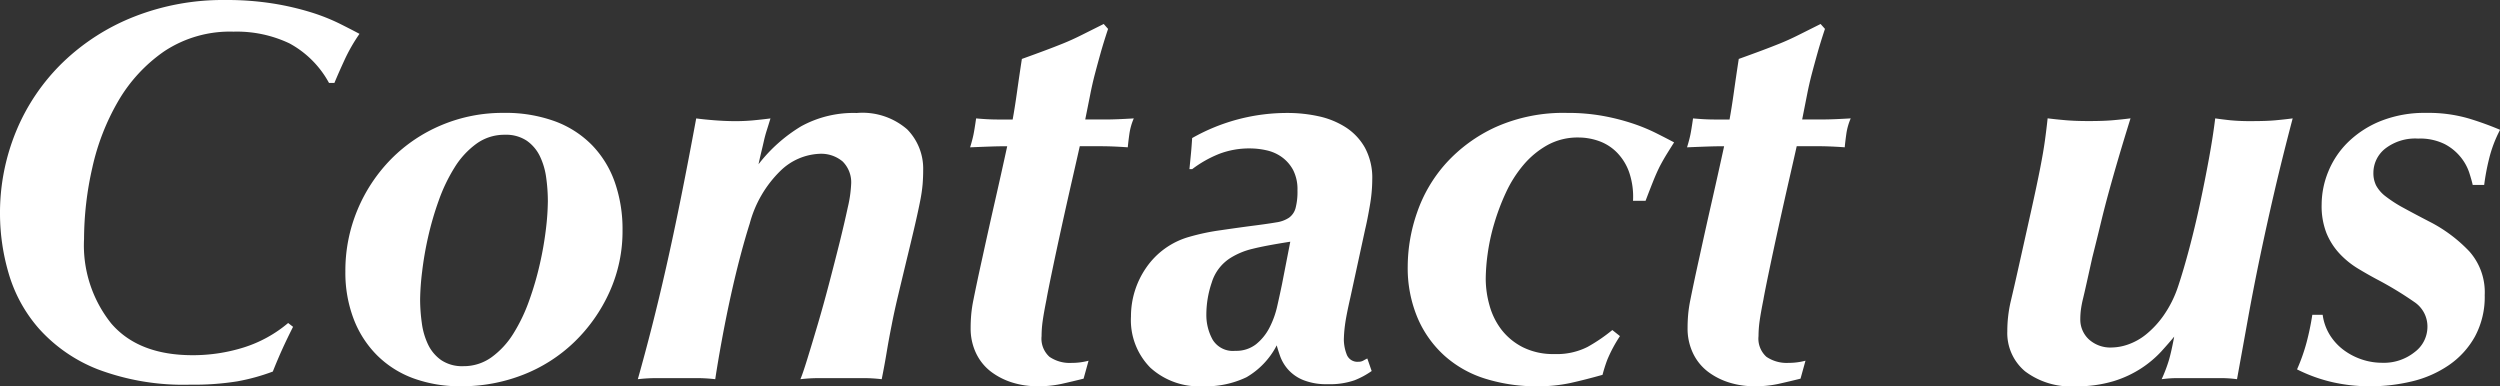 <svg xmlns="http://www.w3.org/2000/svg" width="206.19" height="31.86" viewBox="0 0 206.19 31.86">
  <rect x="0" y="0" width="206.19" height="31.86" fill="#333333" stroke="none"/>
  <path id="パス_82816" data-name="パス 82816" d="M29.745-24.345a8.105,8.105,0,0,0-3.262-3.262,10.121,10.121,0,0,0-4.613-.967,9.794,9.794,0,0,0-5.715,1.62,12.821,12.821,0,0,0-3.8,4.117,19.081,19.081,0,0,0-2.138,5.513,26.748,26.748,0,0,0-.675,5.85A10.314,10.314,0,0,0,11.79-4.5Q14.04-1.89,18.5-1.89a14.006,14.006,0,0,0,4.185-.63,10.6,10.6,0,0,0,3.69-2.025l.405.315q-.5.99-.878,1.822T25.11-.54a16.826,16.826,0,0,1-2.948.81,22.494,22.494,0,0,1-3.847.27A20.016,20.016,0,0,1,10.688-.72,12.741,12.741,0,0,1,5.85-4.05,11.951,11.951,0,0,1,3.33-8.617,17.58,17.58,0,0,1,2.61-13.5a17.67,17.67,0,0,1,1.35-6.907,16.868,16.868,0,0,1,3.825-5.625,17.918,17.918,0,0,1,5.895-3.78,20,20,0,0,1,7.515-1.372,24.239,24.239,0,0,1,3.96.293,22.733,22.733,0,0,1,3.1.72,16.2,16.2,0,0,1,2.34.923q.99.495,1.665.855a14.083,14.083,0,0,0-1.238,2.16q-.517,1.125-.832,1.89ZM37.26-6.48A14.315,14.315,0,0,0,37.4-4.545a5.854,5.854,0,0,0,.517,1.777,3.327,3.327,0,0,0,1.08,1.283,3.081,3.081,0,0,0,1.822.5,3.916,3.916,0,0,0,2.34-.742,6.877,6.877,0,0,0,1.8-1.958A13.869,13.869,0,0,0,46.26-6.412a25.379,25.379,0,0,0,.877-3.015,27.627,27.627,0,0,0,.5-2.88,20.63,20.63,0,0,0,.158-2.273,14.315,14.315,0,0,0-.135-1.935,5.854,5.854,0,0,0-.518-1.778,3.327,3.327,0,0,0-1.08-1.282,3.081,3.081,0,0,0-1.822-.495,3.916,3.916,0,0,0-2.34.742,6.877,6.877,0,0,0-1.8,1.958,13.87,13.87,0,0,0-1.305,2.722,25.379,25.379,0,0,0-.878,3.015,27.628,27.628,0,0,0-.495,2.88A20.63,20.63,0,0,0,37.26-6.48Zm-6.165-2.3a12.99,12.99,0,0,1,1.012-5.13,13.2,13.2,0,0,1,2.768-4.162,12.755,12.755,0,0,1,4.14-2.79,12.99,12.99,0,0,1,5.13-1.013,11.865,11.865,0,0,1,4.252.7,8.307,8.307,0,0,1,3.06,1.98,8.371,8.371,0,0,1,1.867,3.06,11.72,11.72,0,0,1,.63,3.937,12.137,12.137,0,0,1-1.08,5.107,13.38,13.38,0,0,1-2.9,4.118,12.747,12.747,0,0,1-4.23,2.7,13.852,13.852,0,0,1-5.108.945A11.164,11.164,0,0,1,36.72.023,8.287,8.287,0,0,1,33.7-1.89,8.541,8.541,0,0,1,31.77-4.9,10.7,10.7,0,0,1,31.095-8.775Zm47.655-8.37q0,.585-.045,1.148a12.7,12.7,0,0,1-.2,1.373q-.158.81-.428,1.98t-.72,3.015q-.4,1.665-.7,2.925T76.14-4.32q-.225,1.125-.4,2.183T75.33.09A13.084,13.084,0,0,0,73.8,0H70.223a13.674,13.674,0,0,0-1.6.09q.18-.405.563-1.643t.855-2.835q.473-1.6.945-3.4t.877-3.42q.4-1.62.675-2.9a10.259,10.259,0,0,0,.27-1.868,2.419,2.419,0,0,0-.7-1.89A2.748,2.748,0,0,0,70.2-18.5a4.906,4.906,0,0,0-3.217,1.4,9.48,9.48,0,0,0-2.542,4.365q-.36,1.125-.765,2.655t-.787,3.262q-.383,1.733-.72,3.555T61.6.09A13.277,13.277,0,0,0,60.052,0H56.835a13.879,13.879,0,0,0-1.62.09q.585-2.07,1.17-4.365t1.17-4.883q.585-2.587,1.193-5.6t1.282-6.66q.675.09,1.553.157t1.688.068q.765,0,1.485-.068t1.4-.157q-.18.585-.315,1.013t-.225.832q-.09.405-.2.855t-.247,1.08a12.81,12.81,0,0,1,3.51-3.128,8.965,8.965,0,0,1,4.59-1.1,5.624,5.624,0,0,1,4.162,1.35A4.62,4.62,0,0,1,78.75-17.145ZM91.98.045q-.9.225-1.8.427a9.026,9.026,0,0,1-1.98.2A6.936,6.936,0,0,1,86.085.36a5.713,5.713,0,0,1-1.755-.9,4.157,4.157,0,0,1-1.215-1.507,4.712,4.712,0,0,1-.45-2.092q0-.54.045-1.08a10.862,10.862,0,0,1,.18-1.215q.135-.675.315-1.53t.45-2.07q.5-2.295,1.013-4.545t1.012-4.545q-.63,0-1.327.023t-1.732.067q.18-.585.27-1.012t.225-1.373q.5.045.923.067t.787.023H86.13q.18-.99.36-2.273t.4-2.722q1.125-.405,1.913-.7t1.507-.585q.72-.292,1.485-.675l1.845-.923L94-28.8q-.36,1.08-.607,1.958t-.472,1.732q-.225.855-.4,1.755l-.405,2.025H93.78q.45,0,1.035-.023t1.305-.067a4.981,4.981,0,0,0-.36,1.26q-.09.63-.135,1.125-.63-.045-1.17-.067t-1.035-.023H91.665q-.18.81-.607,2.677t-.878,3.915q-.45,2.047-.81,3.78T88.92-6.48q-.225,1.125-.315,1.777a9.072,9.072,0,0,0-.09,1.238,2.017,2.017,0,0,0,.653,1.71,2.958,2.958,0,0,0,1.822.5,5.391,5.391,0,0,0,1.4-.18Zm10.125-5.31a4.2,4.2,0,0,0,.517,2.092,1.953,1.953,0,0,0,1.868.923,2.651,2.651,0,0,0,1.71-.54,4.235,4.235,0,0,0,1.1-1.35,7.308,7.308,0,0,0,.652-1.8q.225-.99.4-1.845l.675-3.465q-2.025.315-3.105.585a6.1,6.1,0,0,0-1.845.765,3.651,3.651,0,0,0-1.53,2.025A8.237,8.237,0,0,0,102.105-5.265ZM115.74-.585a6.721,6.721,0,0,1-1.418.765A6.215,6.215,0,0,1,112.1.5a5.116,5.116,0,0,1-2-.338A3.359,3.359,0,0,1,108.855-.7a3.411,3.411,0,0,1-.653-1.08q-.2-.563-.292-.923a6.451,6.451,0,0,1-2.5,2.633,7.778,7.778,0,0,1-3.622.743,5.954,5.954,0,0,1-4.3-1.53,5.58,5.58,0,0,1-1.6-4.23A7.048,7.048,0,0,1,97.132-9.09a6.414,6.414,0,0,1,3.577-2.565,17.958,17.958,0,0,1,2.565-.54q1.53-.225,2.925-.405,1.035-.135,1.688-.247a2.533,2.533,0,0,0,1.035-.382,1.439,1.439,0,0,0,.54-.788,5.269,5.269,0,0,0,.158-1.462,3.476,3.476,0,0,0-.36-1.687,3.161,3.161,0,0,0-.923-1.058,3.422,3.422,0,0,0-1.26-.562,6.218,6.218,0,0,0-1.372-.157,6.909,6.909,0,0,0-2.543.45,9.487,9.487,0,0,0-2.228,1.26h-.225q.09-.9.135-1.373t.09-1.192a15.845,15.845,0,0,1,7.875-2.07,11.893,11.893,0,0,1,2.543.27,6.817,6.817,0,0,1,2.228.9,4.794,4.794,0,0,1,1.6,1.688,5.218,5.218,0,0,1,.608,2.633,12.73,12.73,0,0,1-.2,2.16q-.2,1.17-.383,1.935L113.985-6.66q-.36,1.575-.45,2.317a10.4,10.4,0,0,0-.09,1.193,3.5,3.5,0,0,0,.225,1.17.939.939,0,0,0,.99.63.76.76,0,0,0,.382-.09q.157-.09.338-.18Zm21.555-14.04a6.233,6.233,0,0,0-.315-2.34,4.417,4.417,0,0,0-1.012-1.642,3.919,3.919,0,0,0-1.485-.945,5.058,5.058,0,0,0-1.687-.293,5.159,5.159,0,0,0-2.565.63,7.147,7.147,0,0,0-1.98,1.642,10.081,10.081,0,0,0-1.44,2.273,18.323,18.323,0,0,0-.967,2.565,16.653,16.653,0,0,0-.54,2.5,15.979,15.979,0,0,0-.157,2.048,8.156,8.156,0,0,0,.315,2.2,5.823,5.823,0,0,0,.99,2,5.209,5.209,0,0,0,1.755,1.44,5.59,5.59,0,0,0,2.61.562,5.591,5.591,0,0,0,2.723-.585,13.73,13.73,0,0,0,2.048-1.395l.63.5A11.611,11.611,0,0,0,135.18-1.53a11.862,11.862,0,0,0-.4,1.26q-1.44.405-2.655.675a12.7,12.7,0,0,1-2.745.27,14.124,14.124,0,0,1-4.207-.608,9.085,9.085,0,0,1-3.4-1.89,8.892,8.892,0,0,1-2.25-3.15,10.592,10.592,0,0,1-.81-4.253,13.65,13.65,0,0,1,.765-4.41,11.8,11.8,0,0,1,2.385-4.073,12.59,12.59,0,0,1,4.1-2.993,13.684,13.684,0,0,1,5.9-1.17,16.136,16.136,0,0,1,2.947.247,18.16,18.16,0,0,1,2.408.608,14.8,14.8,0,0,1,1.935.788q.855.427,1.53.787-.315.495-.607.968T139.5-17.46q-.27.54-.54,1.215t-.63,1.62ZM151.11.045q-.9.225-1.8.427a9.026,9.026,0,0,1-1.98.2A6.936,6.936,0,0,1,145.215.36a5.713,5.713,0,0,1-1.755-.9,4.157,4.157,0,0,1-1.215-1.507,4.712,4.712,0,0,1-.45-2.092q0-.54.045-1.08a10.861,10.861,0,0,1,.18-1.215q.135-.675.315-1.53t.45-2.07q.5-2.295,1.012-4.545t1.012-4.545q-.63,0-1.327.023t-1.732.067q.18-.585.27-1.012t.225-1.373q.5.045.923.067t.788.023h1.3q.18-.99.36-2.273t.4-2.722q1.125-.405,1.913-.7t1.507-.585q.72-.292,1.485-.675l1.845-.923.36.405q-.36,1.08-.607,1.958t-.473,1.732q-.225.855-.4,1.755l-.4,2.025h1.665q.45,0,1.035-.023t1.305-.067a4.98,4.98,0,0,0-.36,1.26q-.09.63-.135,1.125-.63-.045-1.17-.067t-1.035-.023h-1.755q-.18.81-.607,2.677t-.878,3.915q-.45,2.047-.81,3.78t-.45,2.273q-.225,1.125-.315,1.777a9.073,9.073,0,0,0-.09,1.238,2.017,2.017,0,0,0,.652,1.71,2.958,2.958,0,0,0,1.822.5,5.391,5.391,0,0,0,1.4-.18ZM168.165-3.87a10.822,10.822,0,0,1,.292-2.5q.293-1.238.563-2.452.675-3.015,1.125-5.04t.72-3.4q.27-1.373.4-2.318t.225-1.845q.72.09,1.507.157t1.868.068q1.215,0,2-.068t1.462-.157q-.63,2.025-1.057,3.488t-.765,2.7q-.338,1.237-.63,2.452t-.7,2.835l-.45,2.025q-.18.81-.315,1.372a8.373,8.373,0,0,0-.18.945,6.356,6.356,0,0,0-.045.742,2.225,2.225,0,0,0,.7,1.665,2.634,2.634,0,0,0,1.913.675,4.255,4.255,0,0,0,1.327-.248,4.948,4.948,0,0,0,1.485-.832,7.66,7.66,0,0,0,1.44-1.553A9.24,9.24,0,0,0,182.25-7.56q.45-1.35.922-3.128t.878-3.668q.405-1.89.743-3.735t.518-3.33q.63.09,1.26.157a17.5,17.5,0,0,0,1.755.068q1.215,0,1.958-.068t1.417-.157q-.855,3.24-1.508,6.052T189-9.967q-.54,2.587-.99,5.085T187.11.09A10.038,10.038,0,0,0,185.782,0h-3.487a9.91,9.91,0,0,0-1.4.09,12.392,12.392,0,0,0,.607-1.6q.2-.7.428-1.912-.405.495-1.058,1.215a8.848,8.848,0,0,1-1.62,1.372A8.967,8.967,0,0,1,176.94.248a10.458,10.458,0,0,1-3.15.428,6.267,6.267,0,0,1-4.163-1.238A4.113,4.113,0,0,1,168.165-3.87ZM206.55-15.93q-.09-.405-.293-1.035a4.075,4.075,0,0,0-.7-1.26,4.189,4.189,0,0,0-1.327-1.08,4.584,4.584,0,0,0-2.182-.45,4.047,4.047,0,0,0-2.723.833,2.555,2.555,0,0,0-.967,2,2.285,2.285,0,0,0,.225,1.035,2.823,2.823,0,0,0,.788.9,10.622,10.622,0,0,0,1.508.967q.945.518,2.34,1.238a12.152,12.152,0,0,1,3.06,2.34,5.064,5.064,0,0,1,1.26,3.6,6.866,6.866,0,0,1-.81,3.42,6.945,6.945,0,0,1-2.16,2.362A9.091,9.091,0,0,1,201.533.27a14.7,14.7,0,0,1-3.443.405,13.972,13.972,0,0,1-3.1-.338A12.943,12.943,0,0,1,192.06-.72a15.234,15.234,0,0,0,.788-2.227,21.758,21.758,0,0,0,.472-2.272h.855a4.212,4.212,0,0,0,.607,1.687A4.534,4.534,0,0,0,195.93-2.3a5.361,5.361,0,0,0,1.485.765,5.231,5.231,0,0,0,1.665.27,4.052,4.052,0,0,0,2.677-.878,2.6,2.6,0,0,0,1.058-2.047,2.424,2.424,0,0,0-1.058-2.07,28.894,28.894,0,0,0-2.947-1.8q-.855-.45-1.71-.967a7.188,7.188,0,0,1-1.53-1.238,5.606,5.606,0,0,1-1.08-1.687,6.12,6.12,0,0,1-.4-2.362,7.223,7.223,0,0,1,.54-2.7,7.192,7.192,0,0,1,1.62-2.43,8.249,8.249,0,0,1,2.7-1.755,9.775,9.775,0,0,1,3.78-.675,11.848,11.848,0,0,1,3.533.473,25.961,25.961,0,0,1,2.543.922A10.547,10.547,0,0,0,207.878-18a18.647,18.647,0,0,0-.383,2.07Z" transform="translate(-2.61 31.185)" fill="#fff"/>
</svg>
